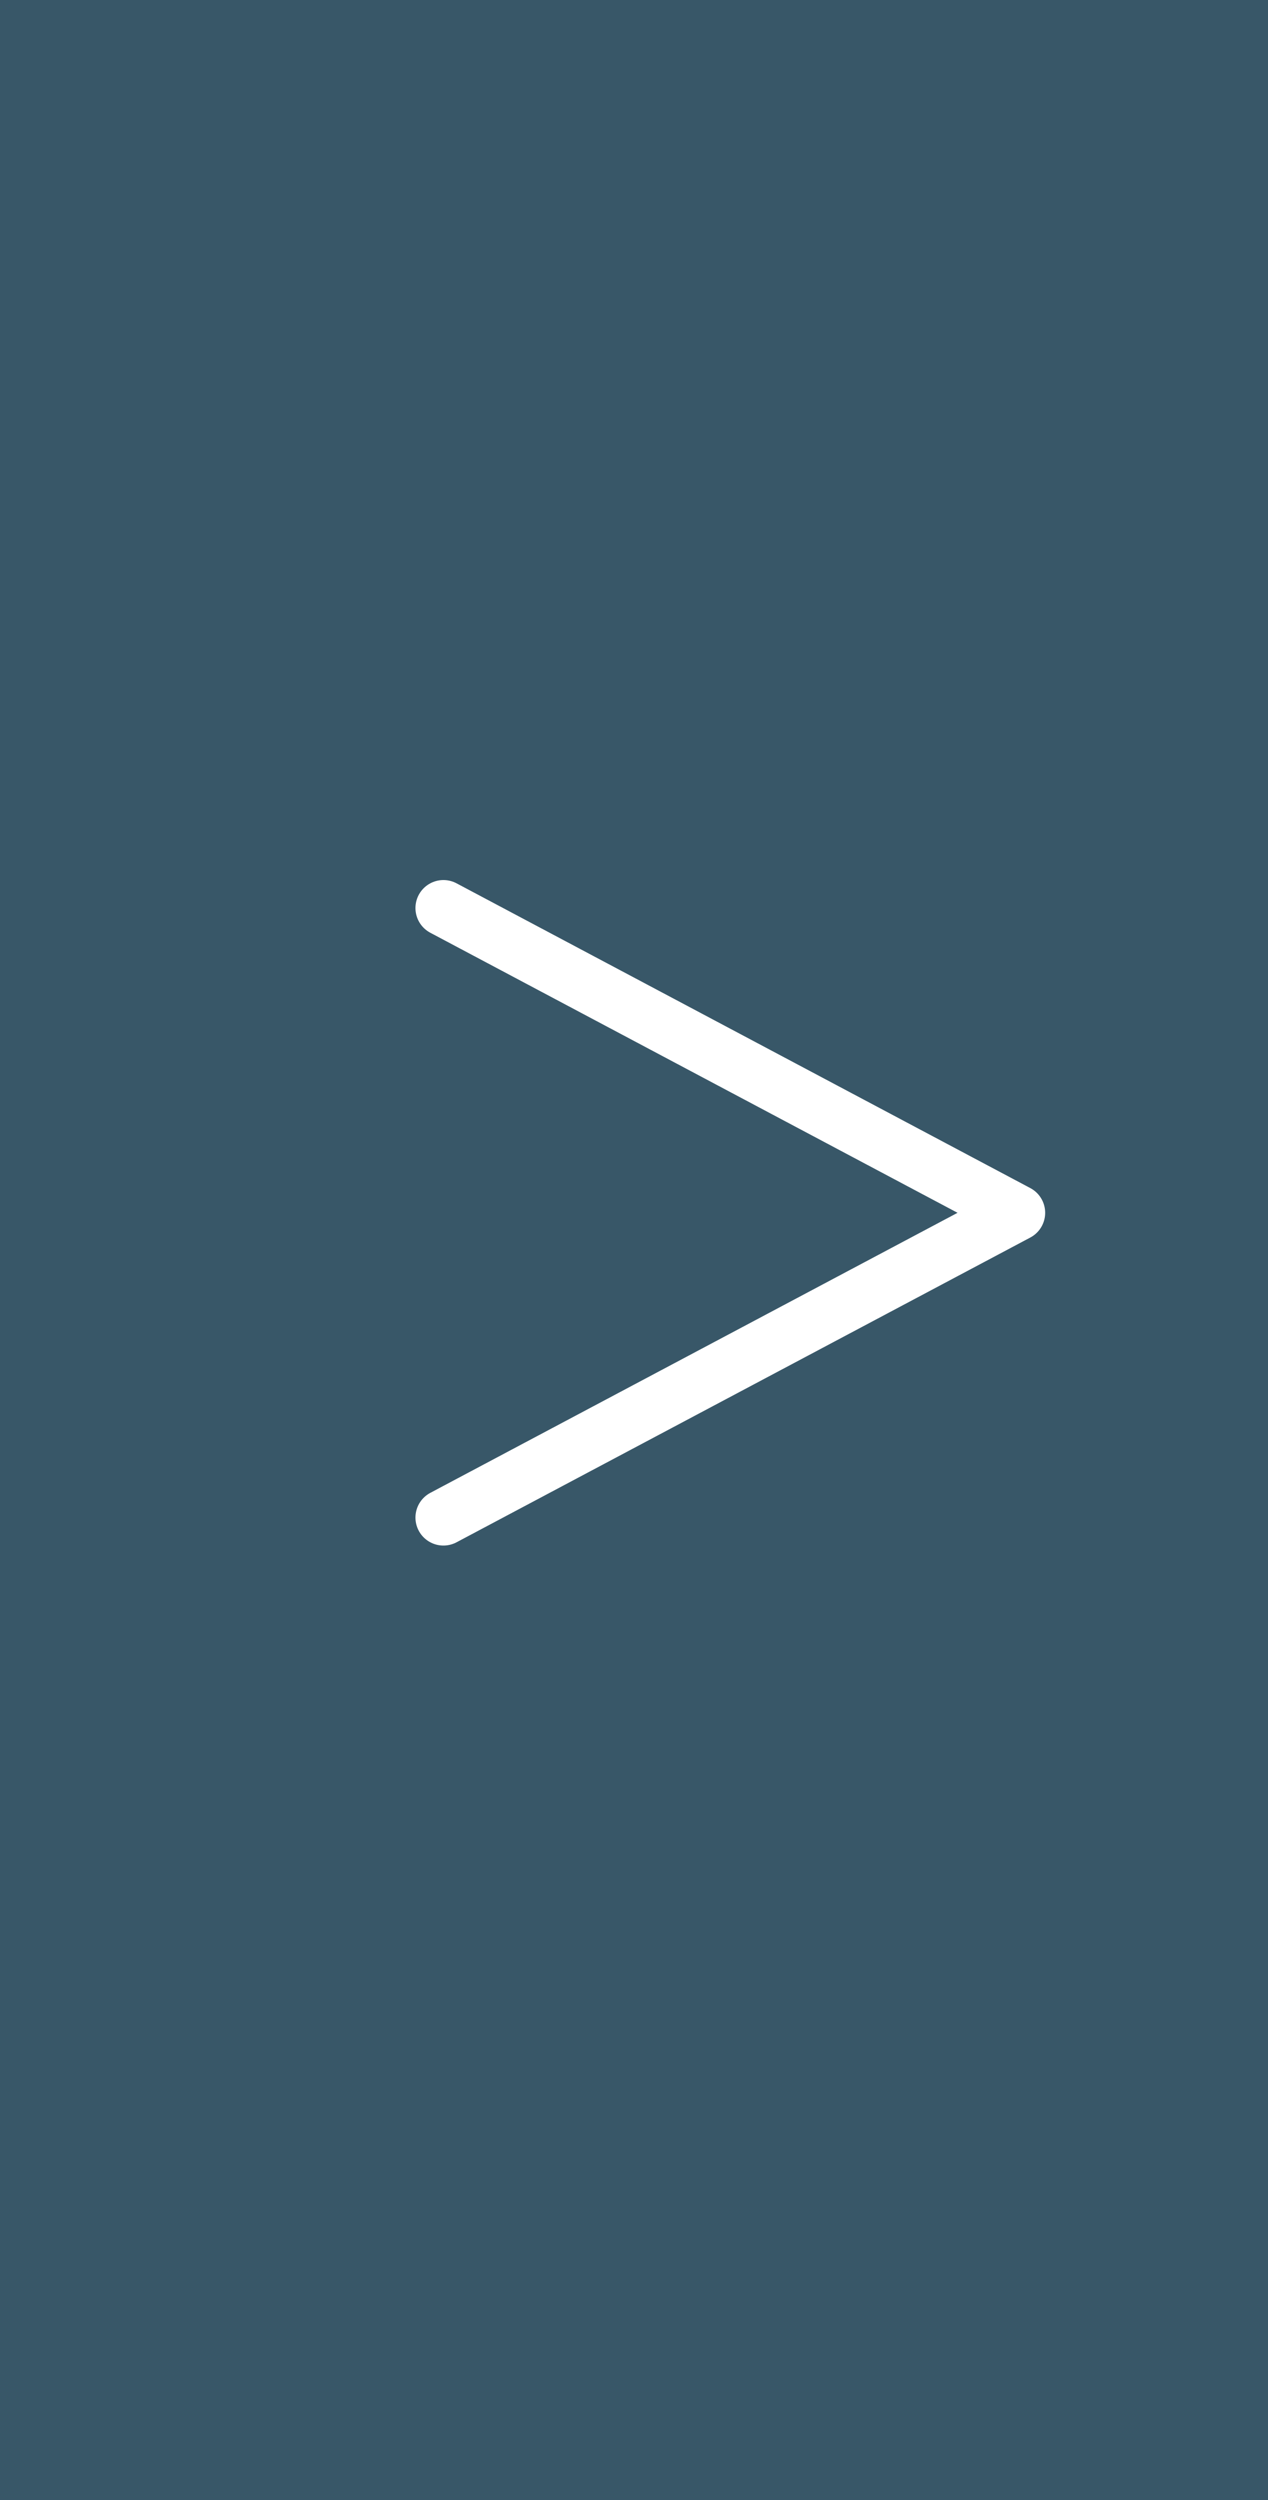 <svg xmlns="http://www.w3.org/2000/svg" width="34" height="67" viewBox="0 0 34 67">
  <rect x="0" y="0" width="34" height="67" fill="#333333" stroke="none"/>
  <g id="グループ_2512" data-name="グループ 2512" transform="translate(-341 -263.574)">
    <rect id="長方形_269" data-name="長方形 269" width="34" height="67" transform="translate(341 263.574)" fill="#3f8cb7" opacity="0.4"/>
    <path id="パス_5884" data-name="パス 5884" d="M873.456,427.905l15.385,8.167-15.385,8.167" transform="translate(-520.566 -139.998)" fill="none" stroke="#fff" stroke-linecap="round" stroke-linejoin="round" stroke-width="1.5"/>
  </g>
</svg>
